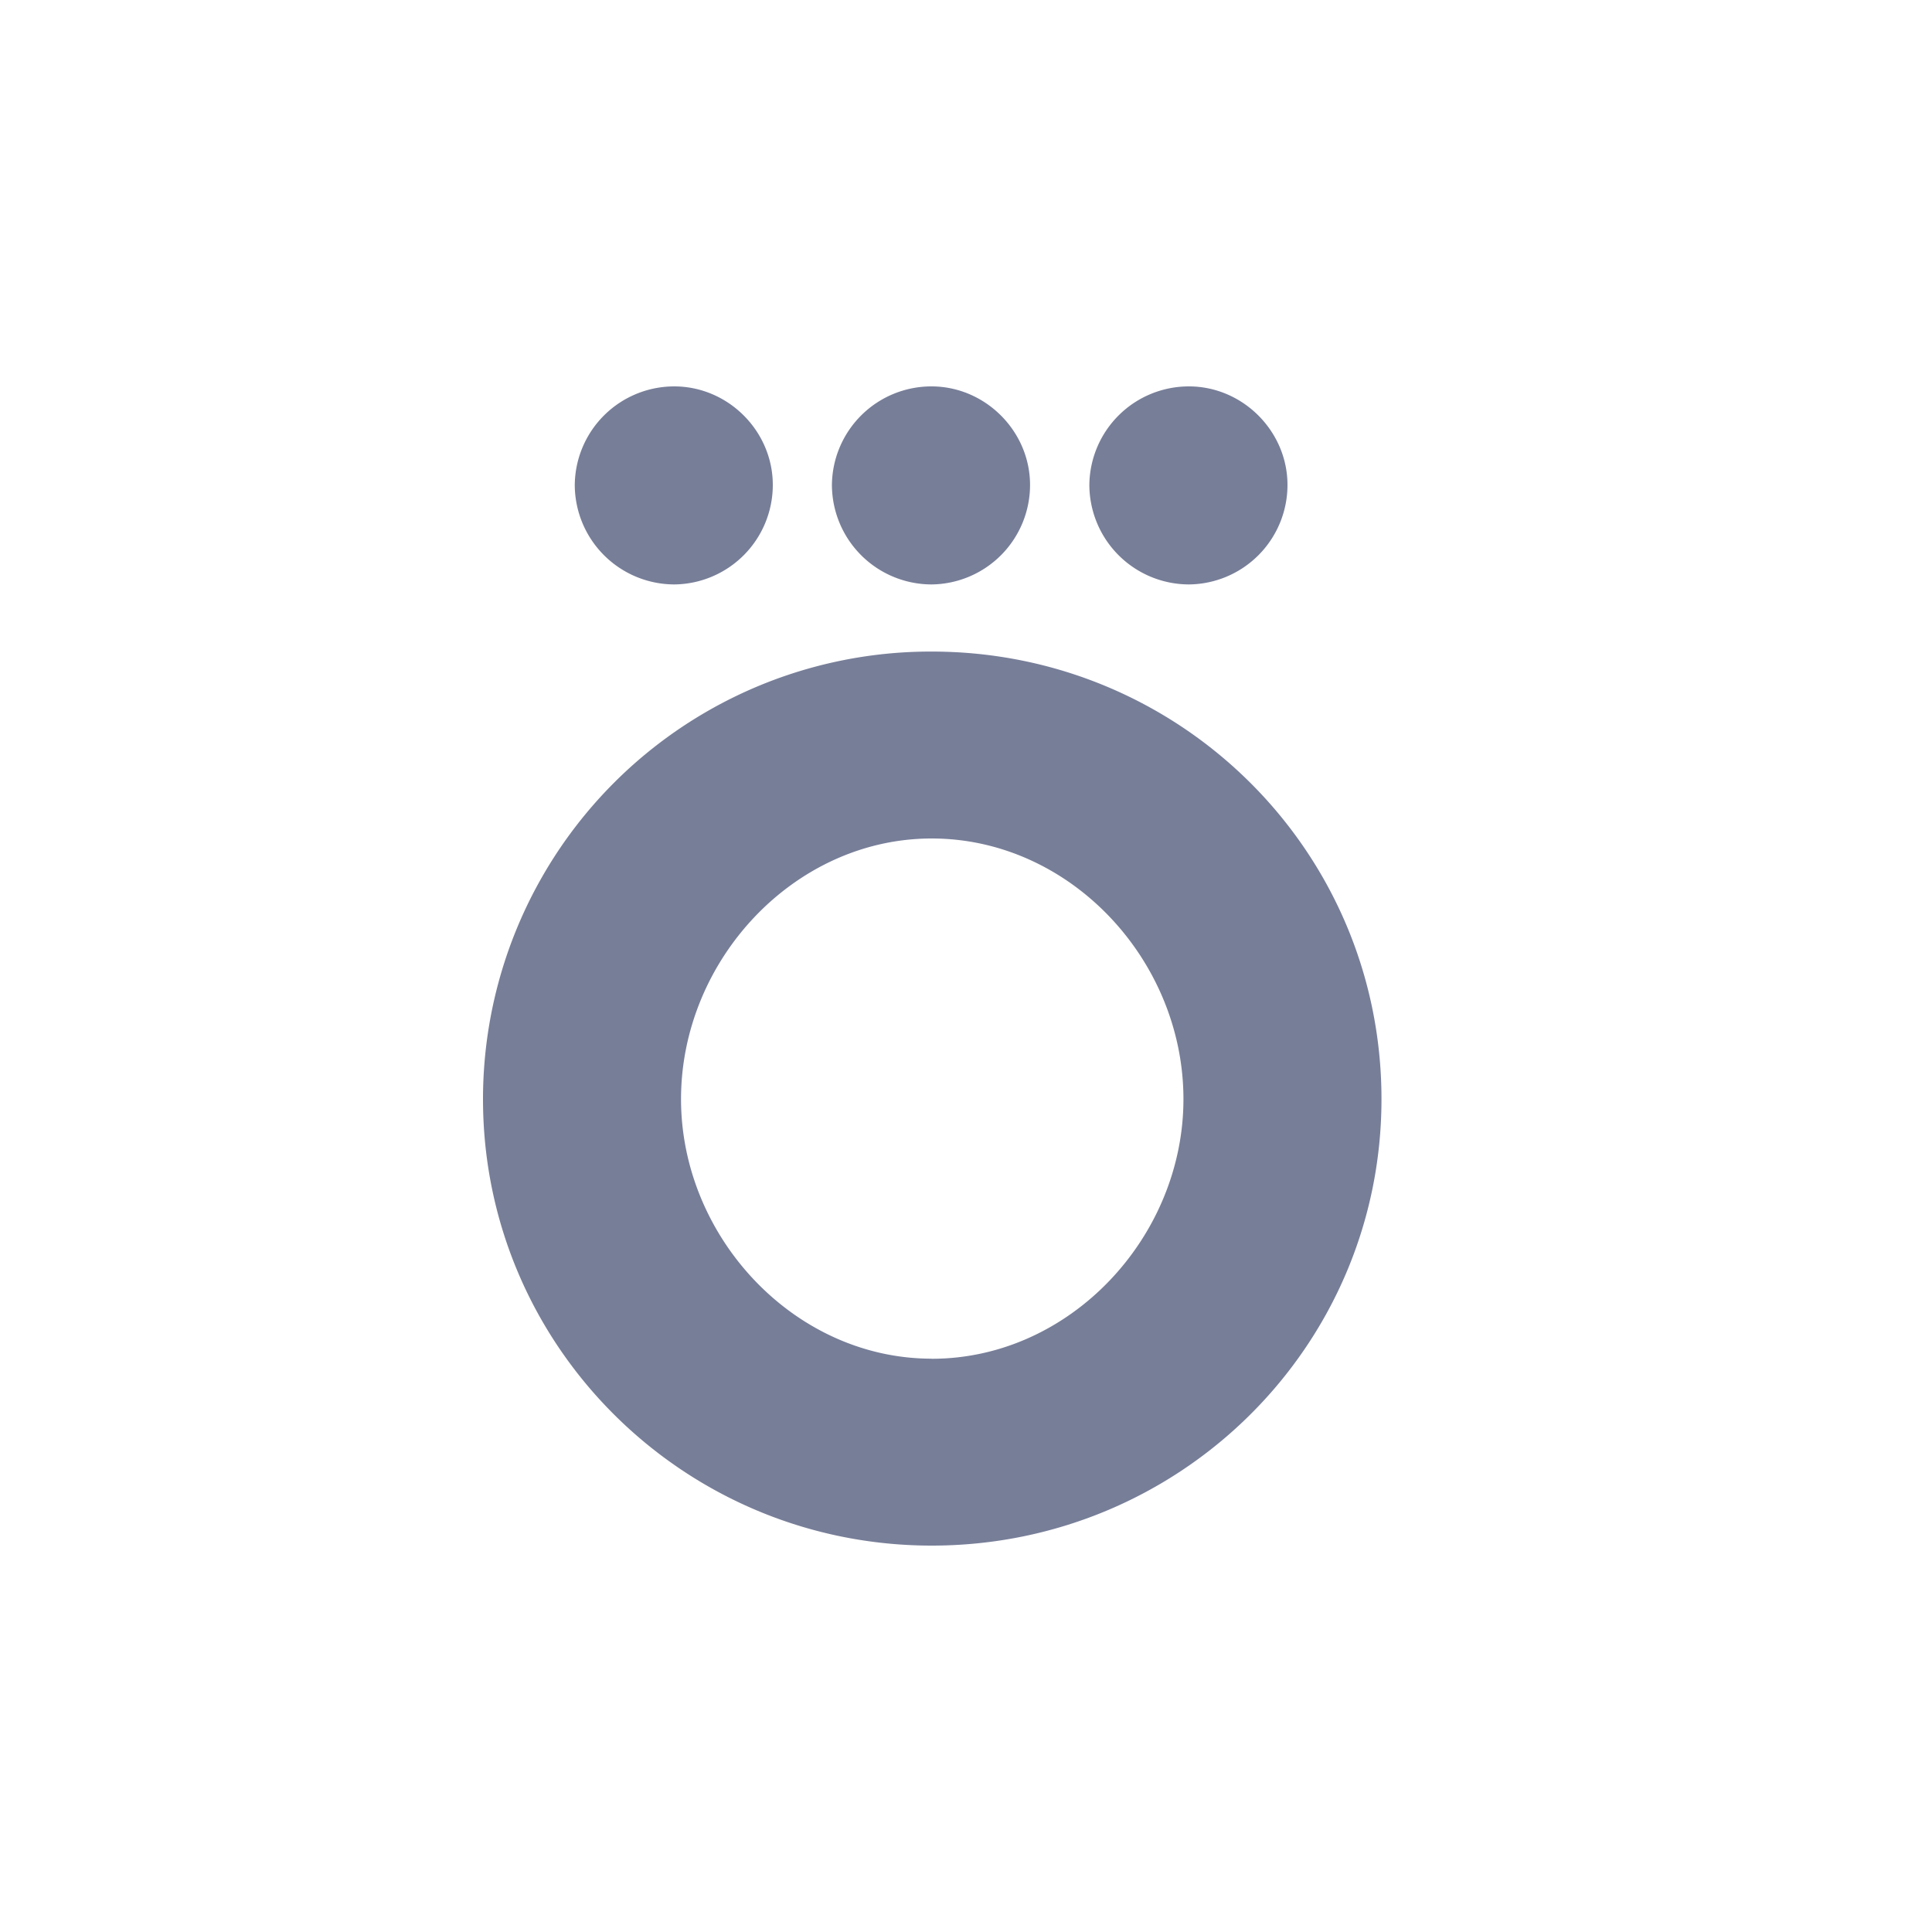 <svg xmlns="http://www.w3.org/2000/svg" width="20" height="20" fill="none" viewBox="0 0 20 20">
  <path fill="#777E98" d="M9.645 6.745A4.634 4.634 0 0 0 5 11.378C5 13.938 7.085 16 9.645 16c2.571 0 4.656-2.062 4.656-4.622 0-2.571-2.085-4.633-4.656-4.633m0 7.32c-1.425 0-2.595-1.262-2.595-2.687 0-1.436 1.17-2.698 2.595-2.698 1.436 0 2.606 1.262 2.606 2.698 0 1.425-1.17 2.688-2.606 2.688M6.98 6.05A1.03 1.03 0 0 0 8 5.02C8 4.462 7.537 4 6.98 4a1.03 1.03 0 0 0-1.03 1.02 1.033 1.033 0 0 0 1.03 1.03m5.328 0a1.03 1.03 0 0 0 1.02-1.03c0-.557-.464-1.02-1.02-1.02a1.03 1.03 0 0 0-1.031 1.02 1.033 1.033 0 0 0 1.03 1.03m-2.664 0a1.03 1.03 0 0 0 1.02-1.03c0-.557-.464-1.02-1.02-1.02a1.03 1.03 0 0 0-1.031 1.02 1.033 1.033 0 0 0 1.03 1.03"/>
</svg>
